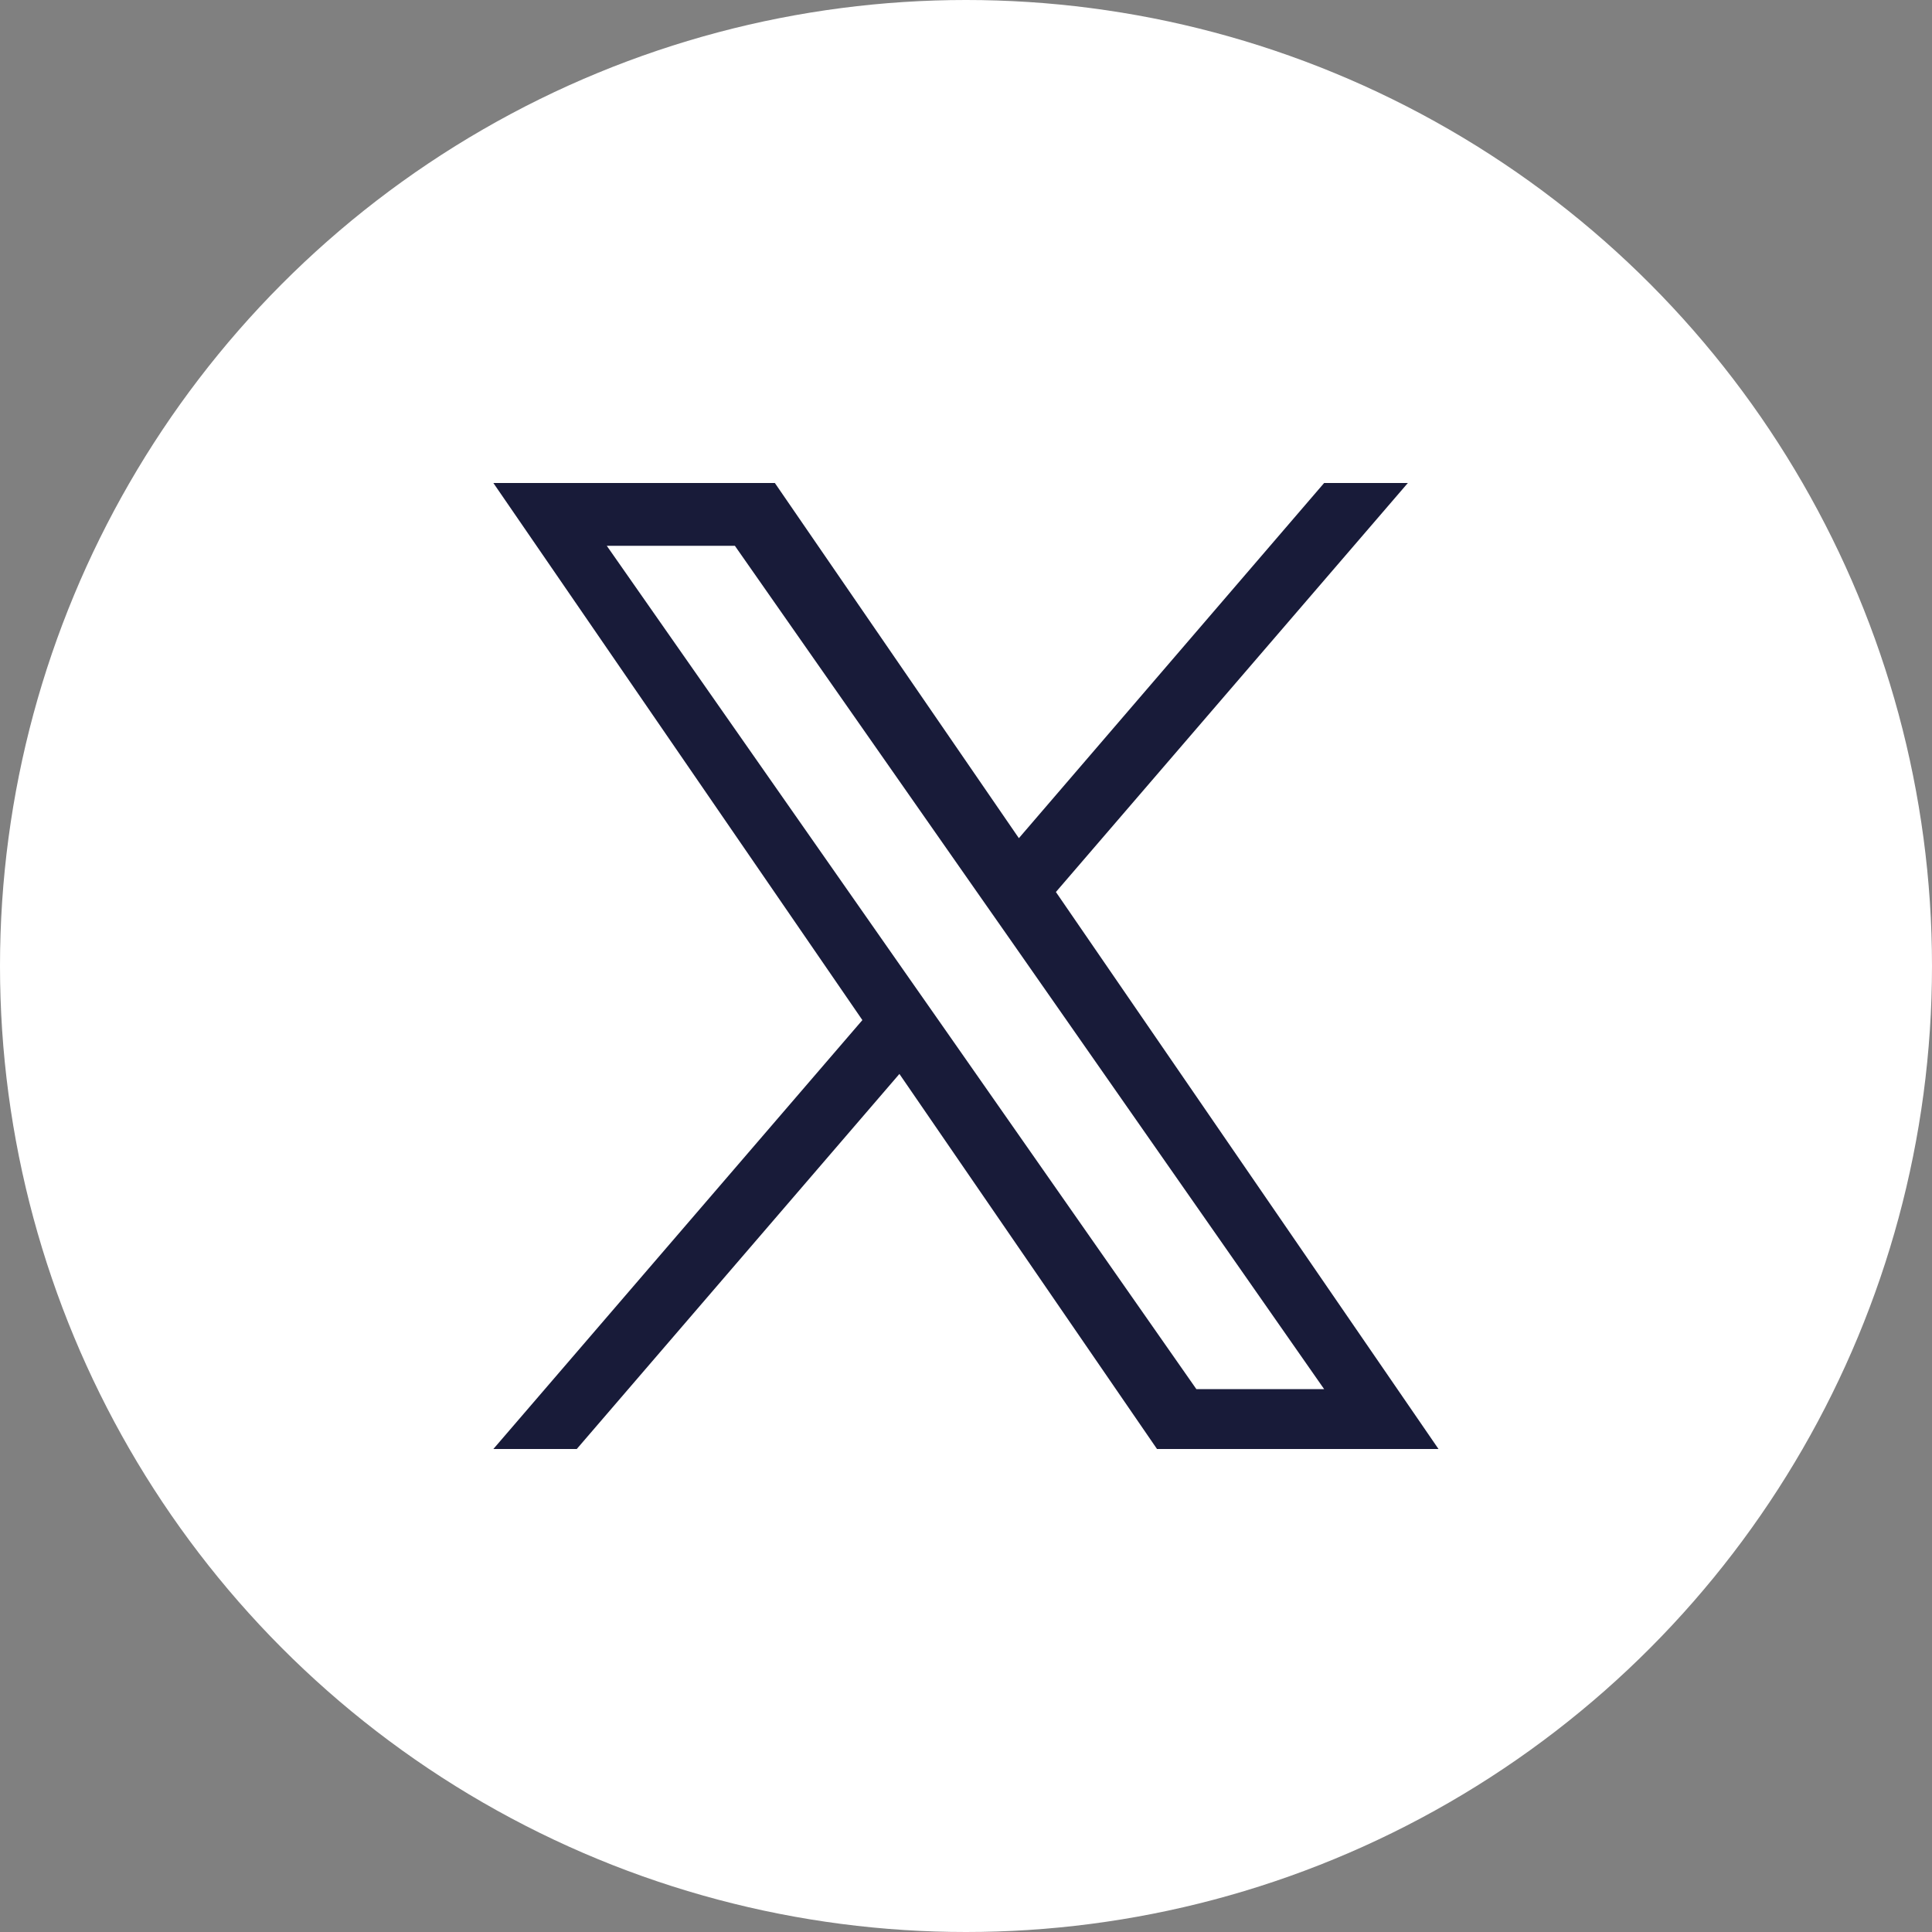 <svg xmlns="http://www.w3.org/2000/svg" width="30" height="30" viewBox="0 0 30 30">
  <rect x="0" y="0" width="30" height="30" fill="#808080" stroke="none"/>
  <g id="X" transform="translate(-1675 -4790)">
    <circle id="楕円形_313" data-name="楕円形 313" cx="15" cy="15" r="15" transform="translate(1675 4790)" fill="#fff"/>
    <path id="logo" d="M8.735,6.351,14.2,0H12.9L8.16,5.515,4.371,0H0L5.73,8.34,0,15H1.295l5.01-5.824,4,5.824h4.371L8.735,6.351ZM6.962,8.413l-.581-.83L1.761.975H3.75L7.478,6.307l.581.83L12.9,14.07H10.916L6.962,8.413Z" transform="translate(1682.661 4797.5)" fill="#181b39"/>
  </g>
</svg>
